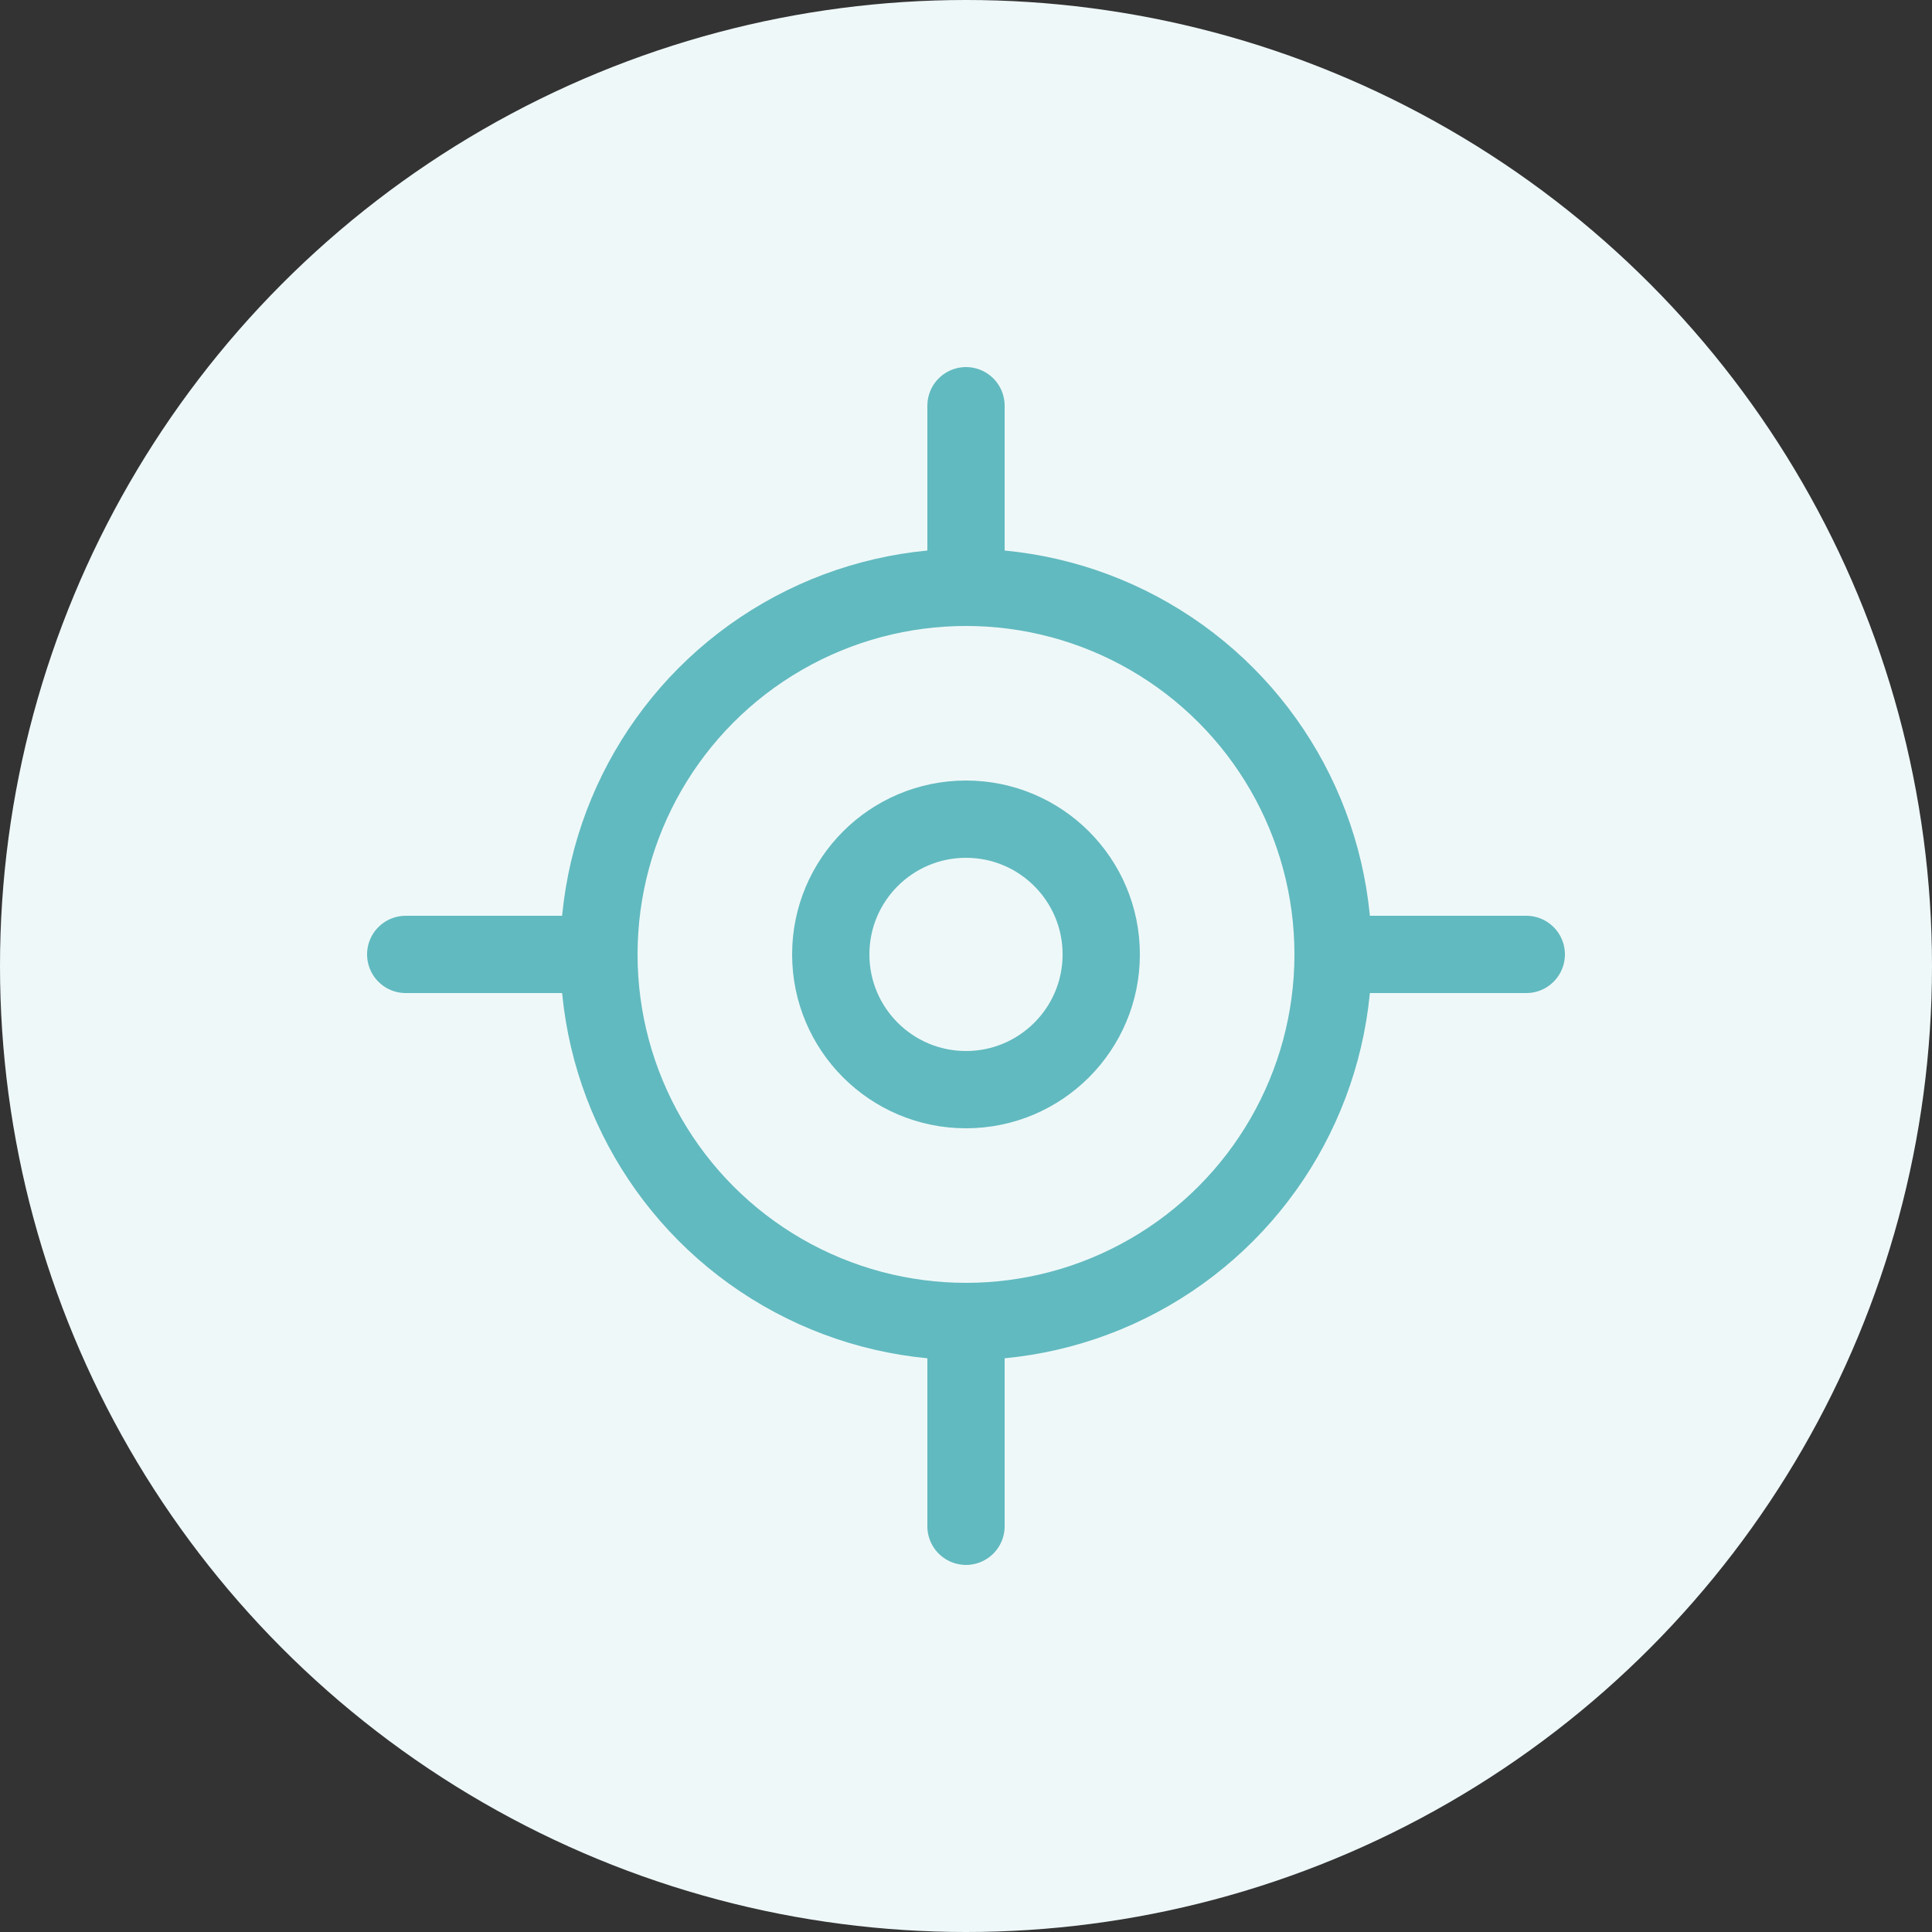 <?xml version="1.0" encoding="UTF-8"?> <!-- Generator: Adobe Illustrator 22.0.0, SVG Export Plug-In . SVG Version: 6.00 Build 0) --> <svg xmlns="http://www.w3.org/2000/svg" xmlns:xlink="http://www.w3.org/1999/xlink" x="0px" y="0px" viewBox="0 0 50 50" style="enable-background:new 0 0 50 50;" width="50" height="50" xml:space="preserve"><rect x="0" y="0" width="50" height="50" fill="#333333" stroke="none"/> <style type="text/css"> .st0{fill:#EFF8F9;} .st1{fill:none;stroke:#61BABF;stroke-width:2;} .st2{fill:none;stroke:#61BABF;stroke-width:2;stroke-linecap:round;} </style> <g id="Layer_1"> <title>Can-Do_1</title> <circle class="st0" cx="25" cy="25" r="25"></circle> </g> <g id="Warstwa_3"> <g transform="translate(1 1)"> <circle class="st1" cx="24" cy="23.7" r="3.5"></circle> <circle class="st2" cx="24" cy="23.7" r="9.5"></circle> <path class="st2" d="M24,9.5v4.7 M24,33.8v4.7 M9.5,23.7h4.7 M33.8,23.7h4.7"></path> </g> </g> </svg> 